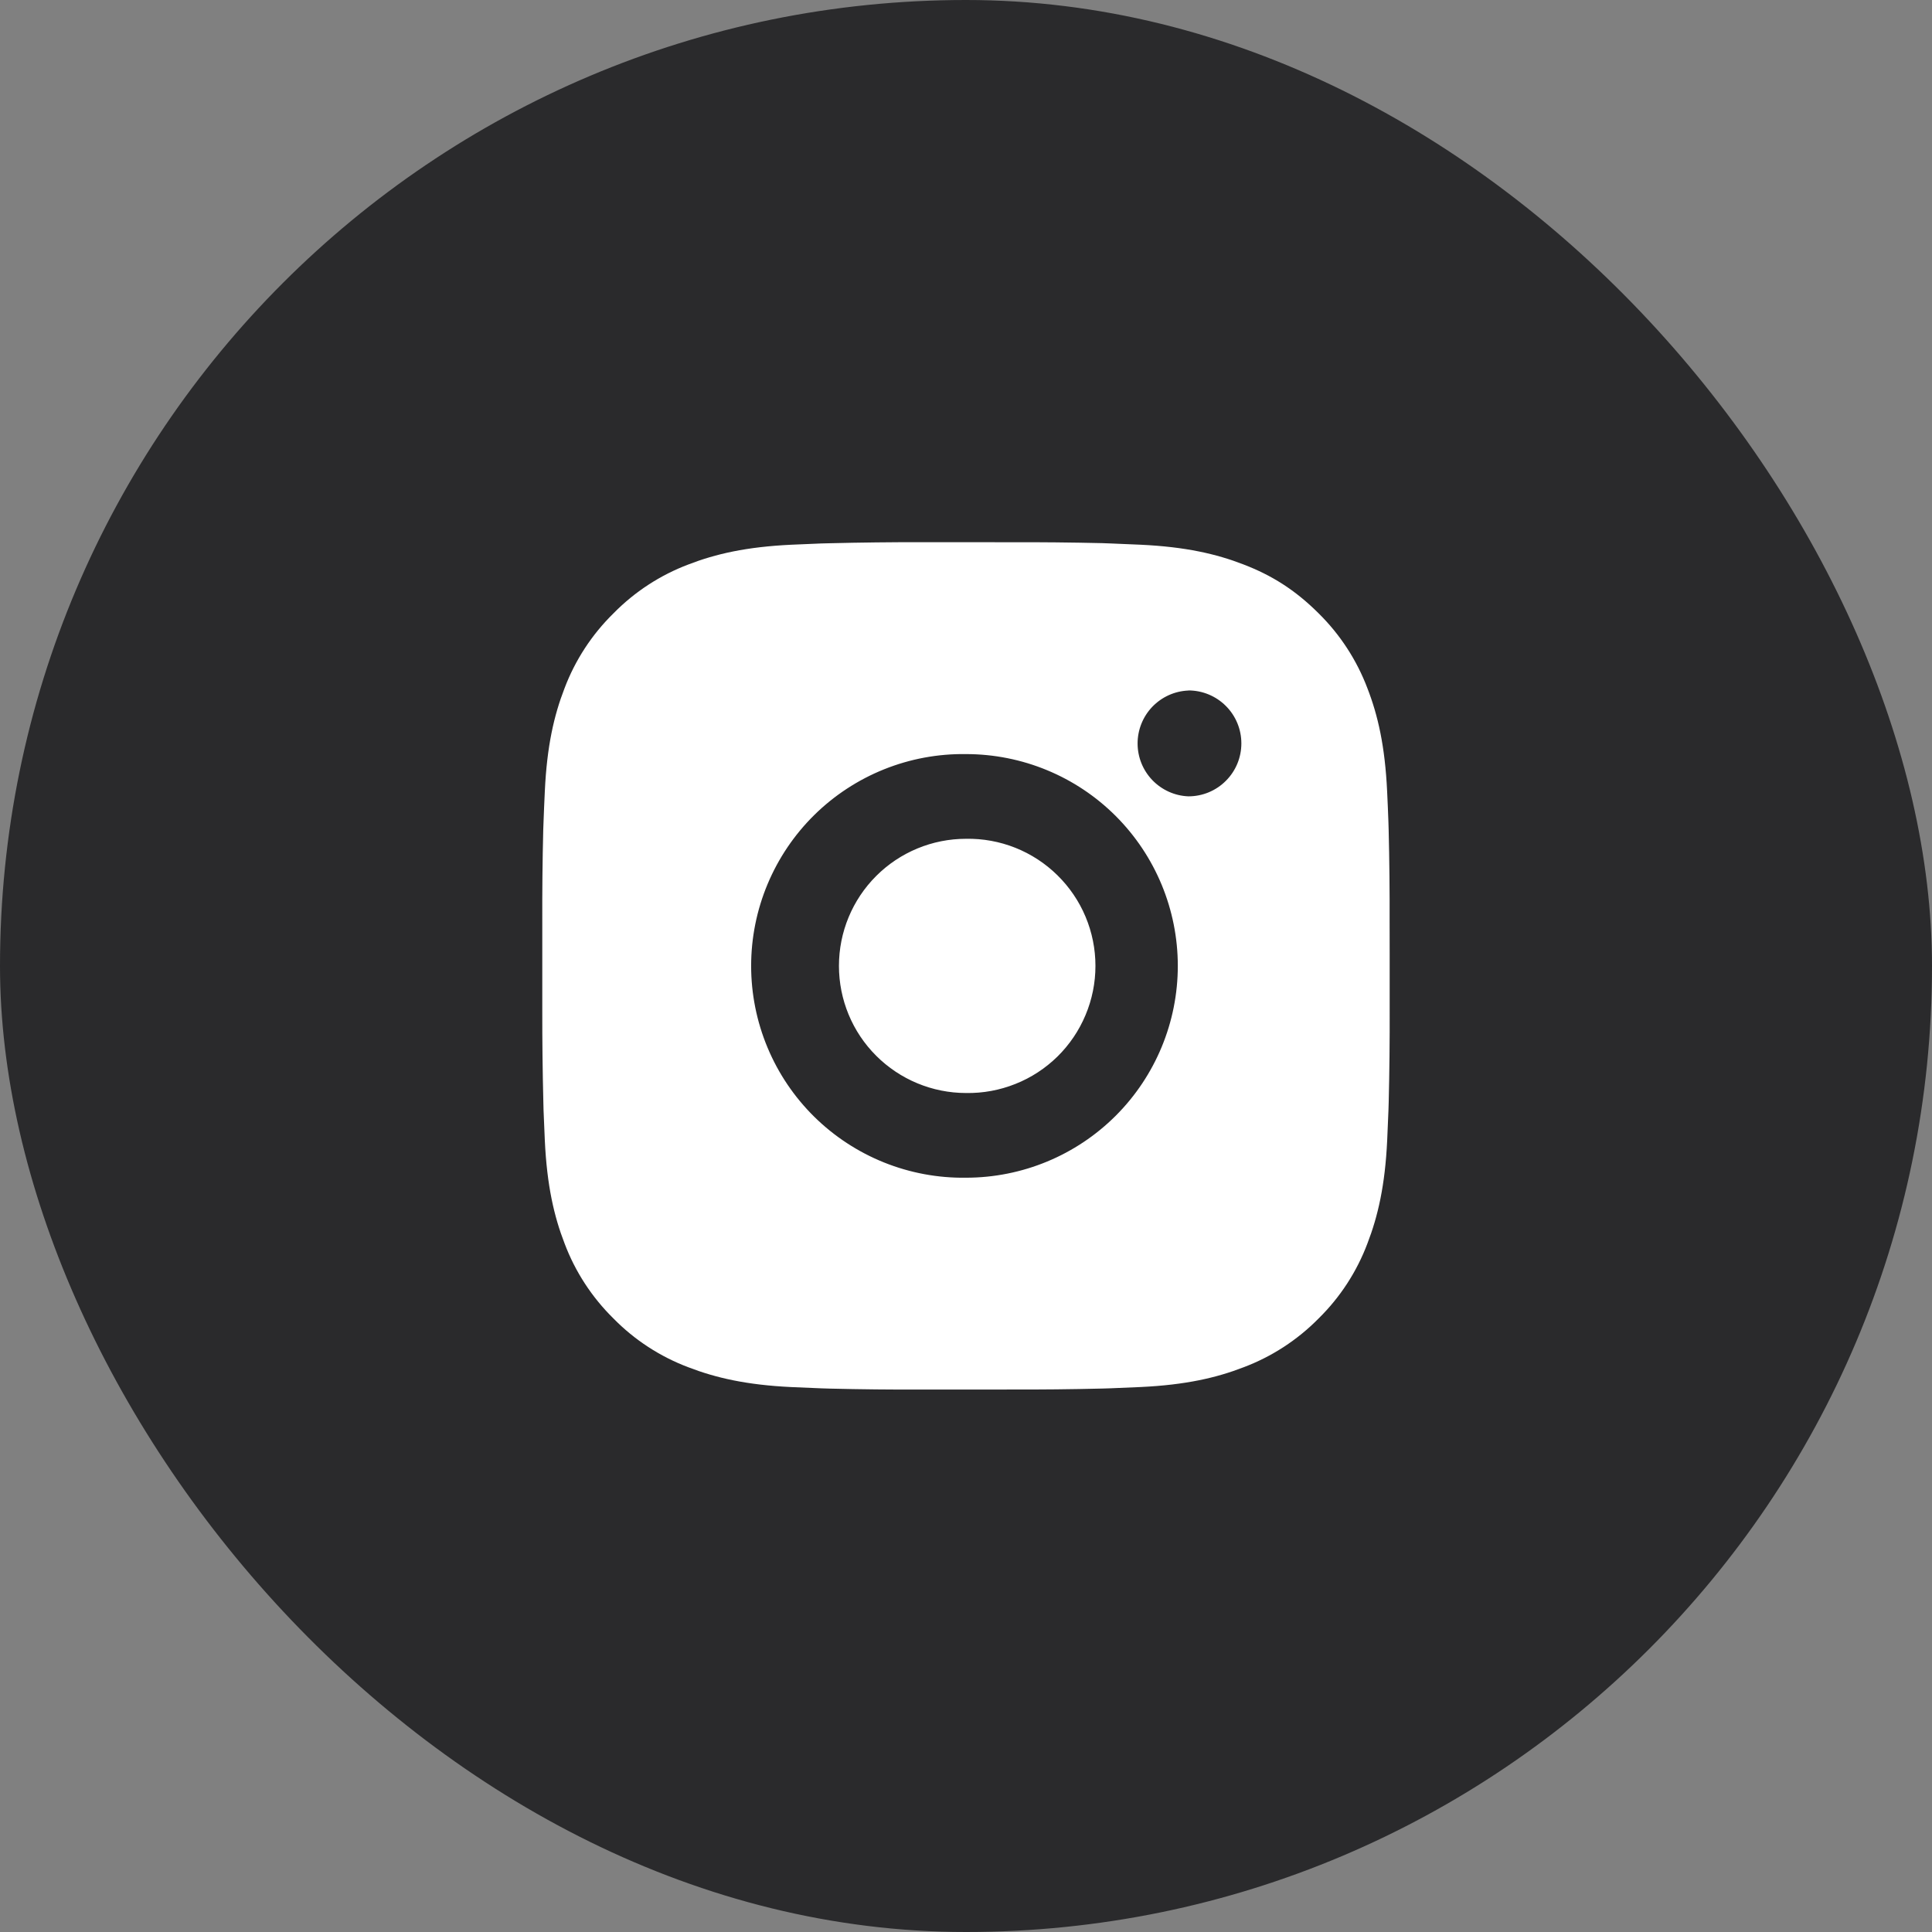 <svg width="38" height="38" viewBox="0 0 38 38" fill="none" xmlns="http://www.w3.org/2000/svg">
    <rect x="0" y="0" width="38" height="38" fill="#808080" stroke="none"/>
    <rect width="38" height="38" rx="19" fill="#2A2A2C" />
    <path
        d="M19.857 10.665C20.465 10.663 21.073 10.669 21.681 10.683L21.842 10.689C22.029 10.696 22.213 10.704 22.436 10.714C23.322 10.756 23.927 10.896 24.458 11.102C25.008 11.313 25.471 11.6 25.935 12.063C26.358 12.48 26.686 12.983 26.896 13.539C27.102 14.07 27.241 14.676 27.283 15.563C27.293 15.784 27.302 15.969 27.308 16.156L27.313 16.318C27.328 16.925 27.334 17.533 27.332 18.141L27.333 18.763V19.854C27.335 20.462 27.329 21.07 27.314 21.678L27.309 21.84C27.302 22.027 27.294 22.211 27.284 22.433C27.242 23.32 27.101 23.925 26.896 24.456C26.687 25.012 26.359 25.516 25.935 25.933C25.518 26.356 25.014 26.684 24.458 26.893C23.927 27.099 23.322 27.239 22.436 27.281C22.213 27.291 22.029 27.299 21.842 27.306L21.681 27.311C21.073 27.326 20.465 27.332 19.857 27.33L19.235 27.331H18.144C17.536 27.333 16.928 27.327 16.32 27.312L16.158 27.307C15.96 27.3 15.763 27.291 15.565 27.282C14.678 27.24 14.073 27.098 13.541 26.893C12.985 26.684 12.482 26.357 12.066 25.933C11.642 25.516 11.313 25.012 11.104 24.456C10.898 23.925 10.758 23.32 10.716 22.433C10.707 22.236 10.699 22.038 10.691 21.84L10.687 21.678C10.672 21.07 10.665 20.462 10.666 19.854V18.141C10.664 17.533 10.67 16.925 10.685 16.318L10.691 16.156C10.697 15.969 10.706 15.784 10.716 15.563C10.757 14.675 10.897 14.071 11.103 13.539C11.313 12.983 11.642 12.48 12.066 12.064C12.482 11.64 12.986 11.311 13.541 11.102C14.073 10.896 14.677 10.756 15.565 10.714L16.158 10.689L16.32 10.685C16.927 10.67 17.535 10.663 18.143 10.664L19.857 10.665ZM19 14.832C18.448 14.824 17.9 14.926 17.387 15.132C16.875 15.338 16.409 15.643 16.015 16.031C15.622 16.419 15.31 16.881 15.097 17.39C14.884 17.899 14.774 18.446 14.774 18.998C14.774 19.55 14.884 20.097 15.097 20.606C15.31 21.116 15.622 21.577 16.015 21.965C16.409 22.353 16.875 22.658 17.387 22.864C17.9 23.07 18.448 23.172 19 23.164C20.105 23.164 21.165 22.725 21.946 21.944C22.727 21.163 23.166 20.103 23.166 18.998C23.166 17.892 22.727 16.833 21.946 16.051C21.165 15.27 20.105 14.832 19 14.832ZM19 16.498C19.332 16.492 19.662 16.552 19.971 16.675C20.279 16.798 20.56 16.981 20.797 17.214C21.034 17.447 21.223 17.724 21.351 18.03C21.48 18.337 21.546 18.665 21.546 18.998C21.546 19.33 21.48 19.659 21.351 19.965C21.223 20.271 21.035 20.549 20.798 20.782C20.561 21.014 20.28 21.198 19.971 21.32C19.663 21.443 19.333 21.504 19.001 21.498C18.338 21.498 17.702 21.234 17.233 20.765C16.764 20.297 16.501 19.661 16.501 18.998C16.501 18.334 16.764 17.699 17.233 17.23C17.702 16.761 18.338 16.498 19.001 16.498L19 16.498ZM23.375 13.582C23.106 13.592 22.852 13.707 22.665 13.901C22.479 14.095 22.375 14.354 22.375 14.623C22.375 14.892 22.479 15.15 22.665 15.344C22.852 15.538 23.106 15.653 23.375 15.663C23.651 15.663 23.916 15.554 24.111 15.358C24.307 15.163 24.416 14.898 24.416 14.622C24.416 14.345 24.307 14.081 24.111 13.885C23.916 13.69 23.651 13.58 23.375 13.58V13.582Z"
        fill="white" />
</svg>
    
